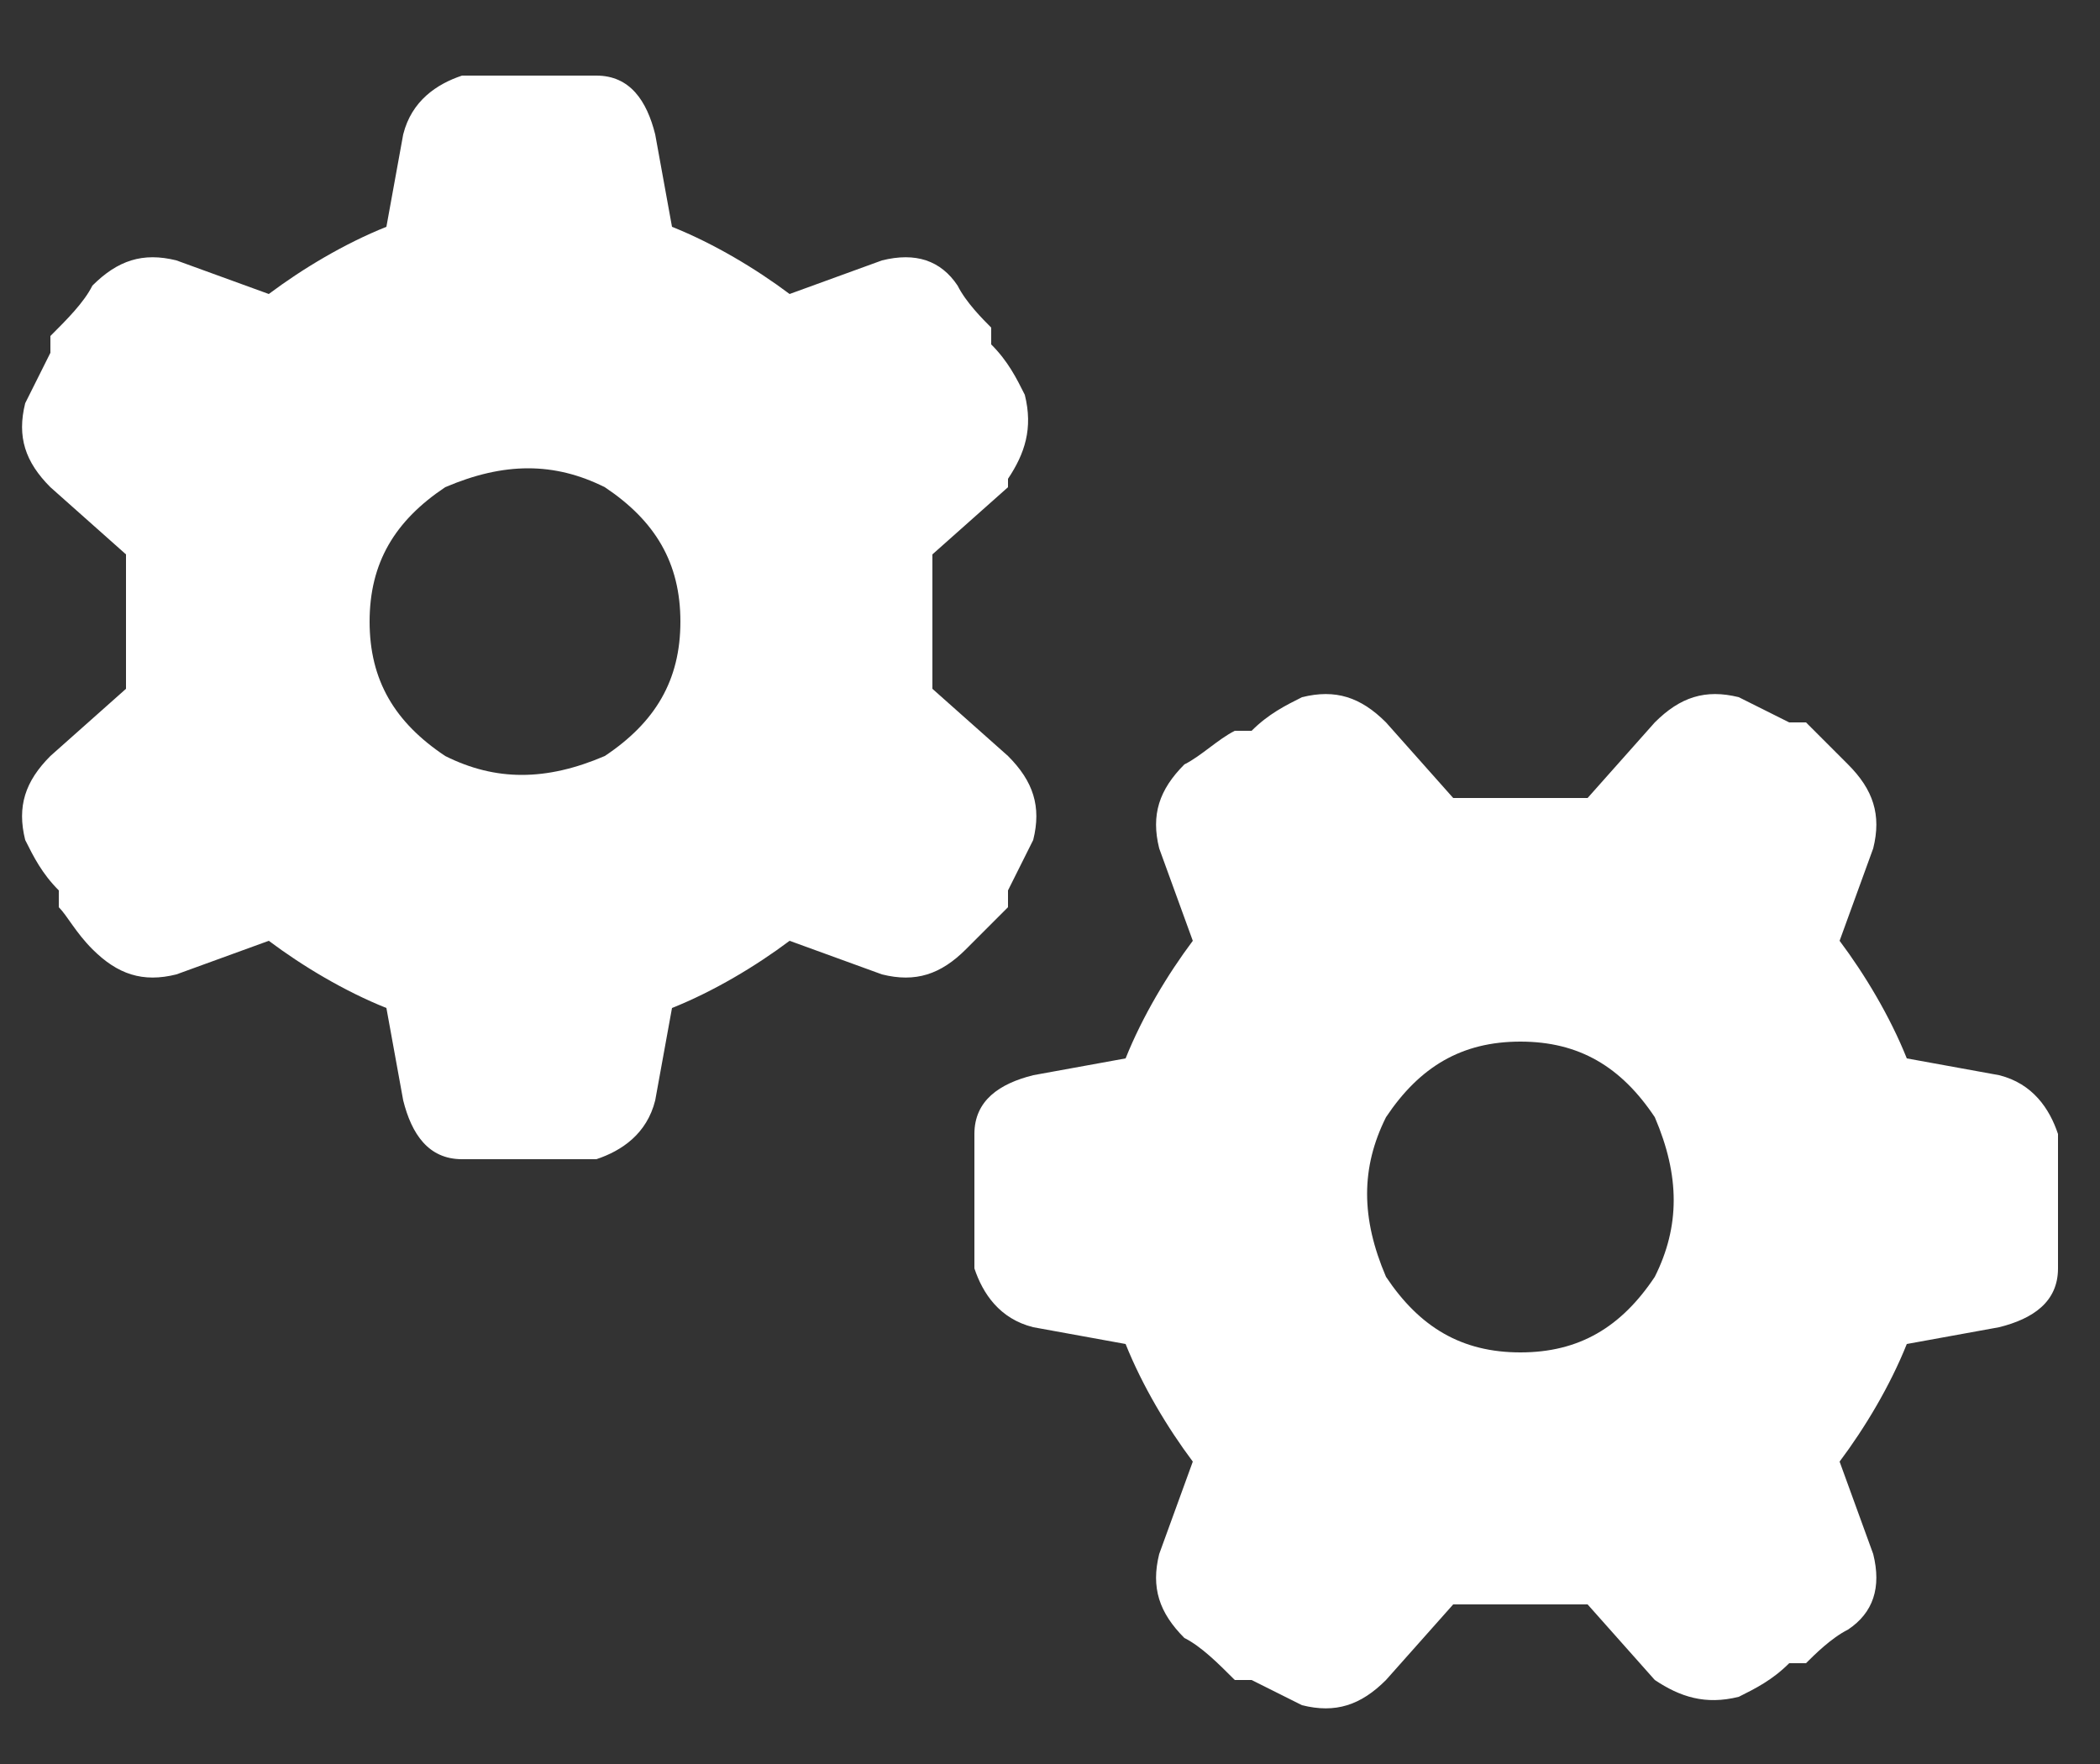 <?xml version="1.0" encoding="UTF-8"?>
<svg xmlns="http://www.w3.org/2000/svg" id="Ebene_1" data-name="Ebene 1" version="1.1" viewBox="0 0 25 21">
  <rect x="0" y="0" width="25" height="21" fill="#333333" stroke="none"/>
  <defs>
    <style>
      .cls-1 {
        isolation: isolate;
      }

      .cls-2 {
        fill: #fff;
        stroke-width: 0px;
      }
    </style>
  </defs>
  <g id="_" data-name=" " class="cls-1">
    <g class="cls-1">
      <path class="cls-2" d="M12,5.8l-.9.8c0,.3,0,.5,0,.8s0,.6,0,.8l.9.8c.3.3.4.6.3,1-.1.2-.2.4-.3.6v.2c-.2.2-.4.4-.5.5-.3.3-.6.4-1,.3l-1.1-.4c-.4.3-.9.6-1.4.8l-.2,1.1c-.1.4-.4.6-.7.7-.3,0-.5,0-.8,0s-.5,0-.8,0c-.4,0-.6-.3-.7-.7l-.2-1.1c-.5-.2-1-.5-1.4-.8l-1.1.4c-.4.1-.7,0-1-.3-.2-.2-.3-.4-.4-.5v-.2c-.2-.2-.3-.4-.4-.6-.1-.4,0-.7.3-1l.9-.8c0-.3,0-.5,0-.8s0-.6,0-.8l-.9-.8c-.3-.3-.4-.6-.3-1,.1-.2.2-.4.3-.6v-.2c.2-.2.4-.4.5-.6.3-.3.6-.4,1-.3l1.1.4c.4-.3.9-.6,1.4-.8l.2-1.1c.1-.4.4-.6.7-.7.3,0,.5,0,.8,0s.6,0,.8,0c.4,0,.6.3.7.7l.2,1.1c.5.2,1,.5,1.4.8l1.1-.4c.4-.1.7,0,.9.3.1.2.3.4.4.5v.2c.2.2.3.4.4.6.1.4,0,.7-.2,1h0ZM4.4,7.4c0,.7.3,1.2.9,1.6.6.3,1.2.3,1.9,0,.6-.4.9-.9.9-1.6,0-.7-.3-1.2-.9-1.6-.6-.3-1.2-.3-1.9,0-.6.4-.9.9-.9,1.6ZM19.7,20l-.8-.9c-.3,0-.5,0-.8,0s-.6,0-.8,0l-.8.9c-.3.3-.6.4-1,.3-.2-.1-.4-.2-.6-.3h-.2c-.2-.2-.4-.4-.6-.5-.3-.3-.4-.6-.3-1l.4-1.1c-.3-.4-.6-.9-.8-1.4l-1.1-.2c-.4-.1-.6-.4-.7-.7,0-.3,0-.5,0-.8s0-.5,0-.8c0-.4.3-.6.7-.7l1.1-.2c.2-.5.5-1,.8-1.4l-.4-1.1c-.1-.4,0-.7.3-1,.2-.1.4-.3.6-.4h.2c.2-.2.4-.3.6-.4.4-.1.7,0,1,.3l.8.9c.3,0,.5,0,.8,0s.6,0,.8,0l.8-.9c.3-.3.6-.4,1-.3.2.1.4.2.6.3h.2c.2.2.4.4.5.5.3.3.4.6.3,1l-.4,1.1c.3.4.6.9.8,1.4l1.1.2c.4.1.6.4.7.7,0,.3,0,.5,0,.8s0,.5,0,.8c0,.4-.3.6-.7.7l-1.1.2c-.2.5-.5,1-.8,1.4l.4,1.1c.1.4,0,.7-.3.9-.2.1-.4.3-.5.4h-.2c-.2.2-.4.3-.6.4-.4.1-.7,0-1-.2h0ZM18.1,12.4c-.7,0-1.2.3-1.6.9-.3.6-.3,1.2,0,1.9.4.6.9.9,1.6.9.7,0,1.2-.3,1.6-.9.3-.6.3-1.2,0-1.9-.4-.6-.9-.9-1.6-.9Z"></path>
    </g>
  </g>
</svg>
